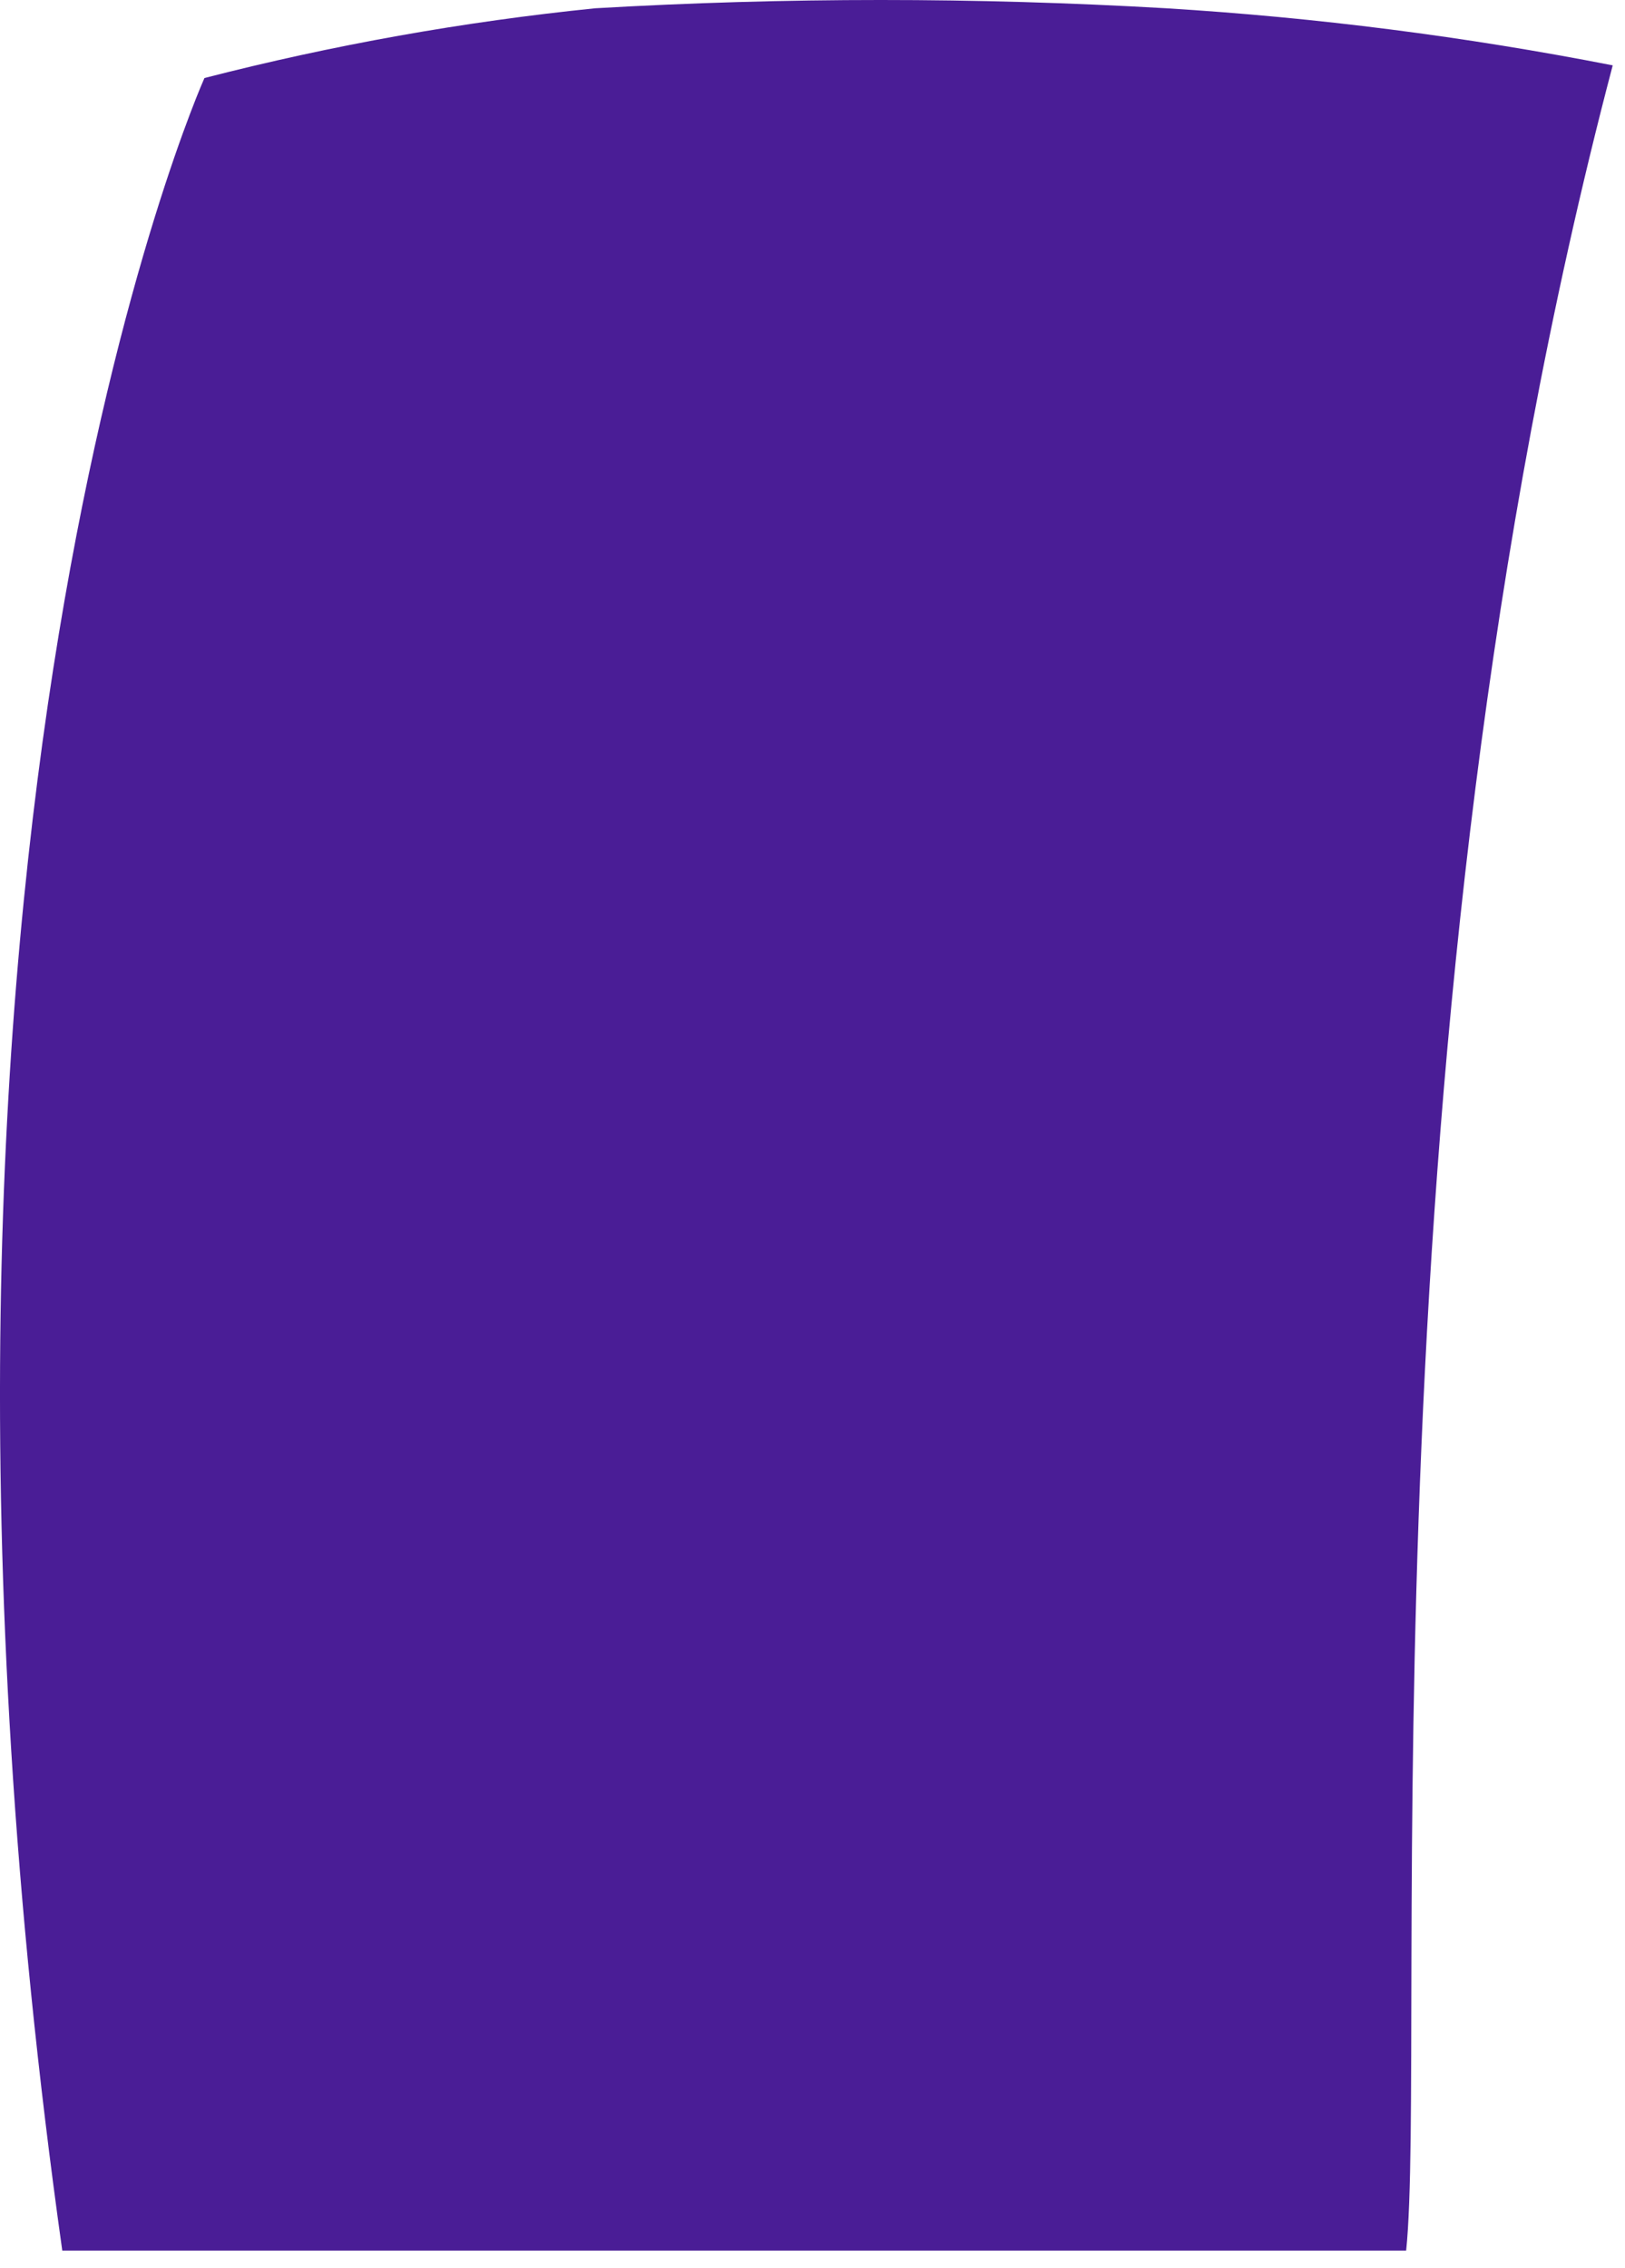 <?xml version="1.0" encoding="utf-8"?>
<svg xmlns="http://www.w3.org/2000/svg" fill="none" height="100%" overflow="visible" preserveAspectRatio="none" style="display: block;" viewBox="0 0 43 60" width="100%">
<path d="M5.41 2.064C5.41 2.064 -3.615 22.145 1.648 59.534H37.209C37.774 54.077 35.902 27.444 42.675 1.729C38.774 0.966 34.827 0.462 30.86 0.219C25.828 -0.073 20.783 -0.073 15.751 0.219C12.262 0.573 8.806 1.19 5.41 2.064Z" fill="#4A1D96" id="Vector"/>
</svg>